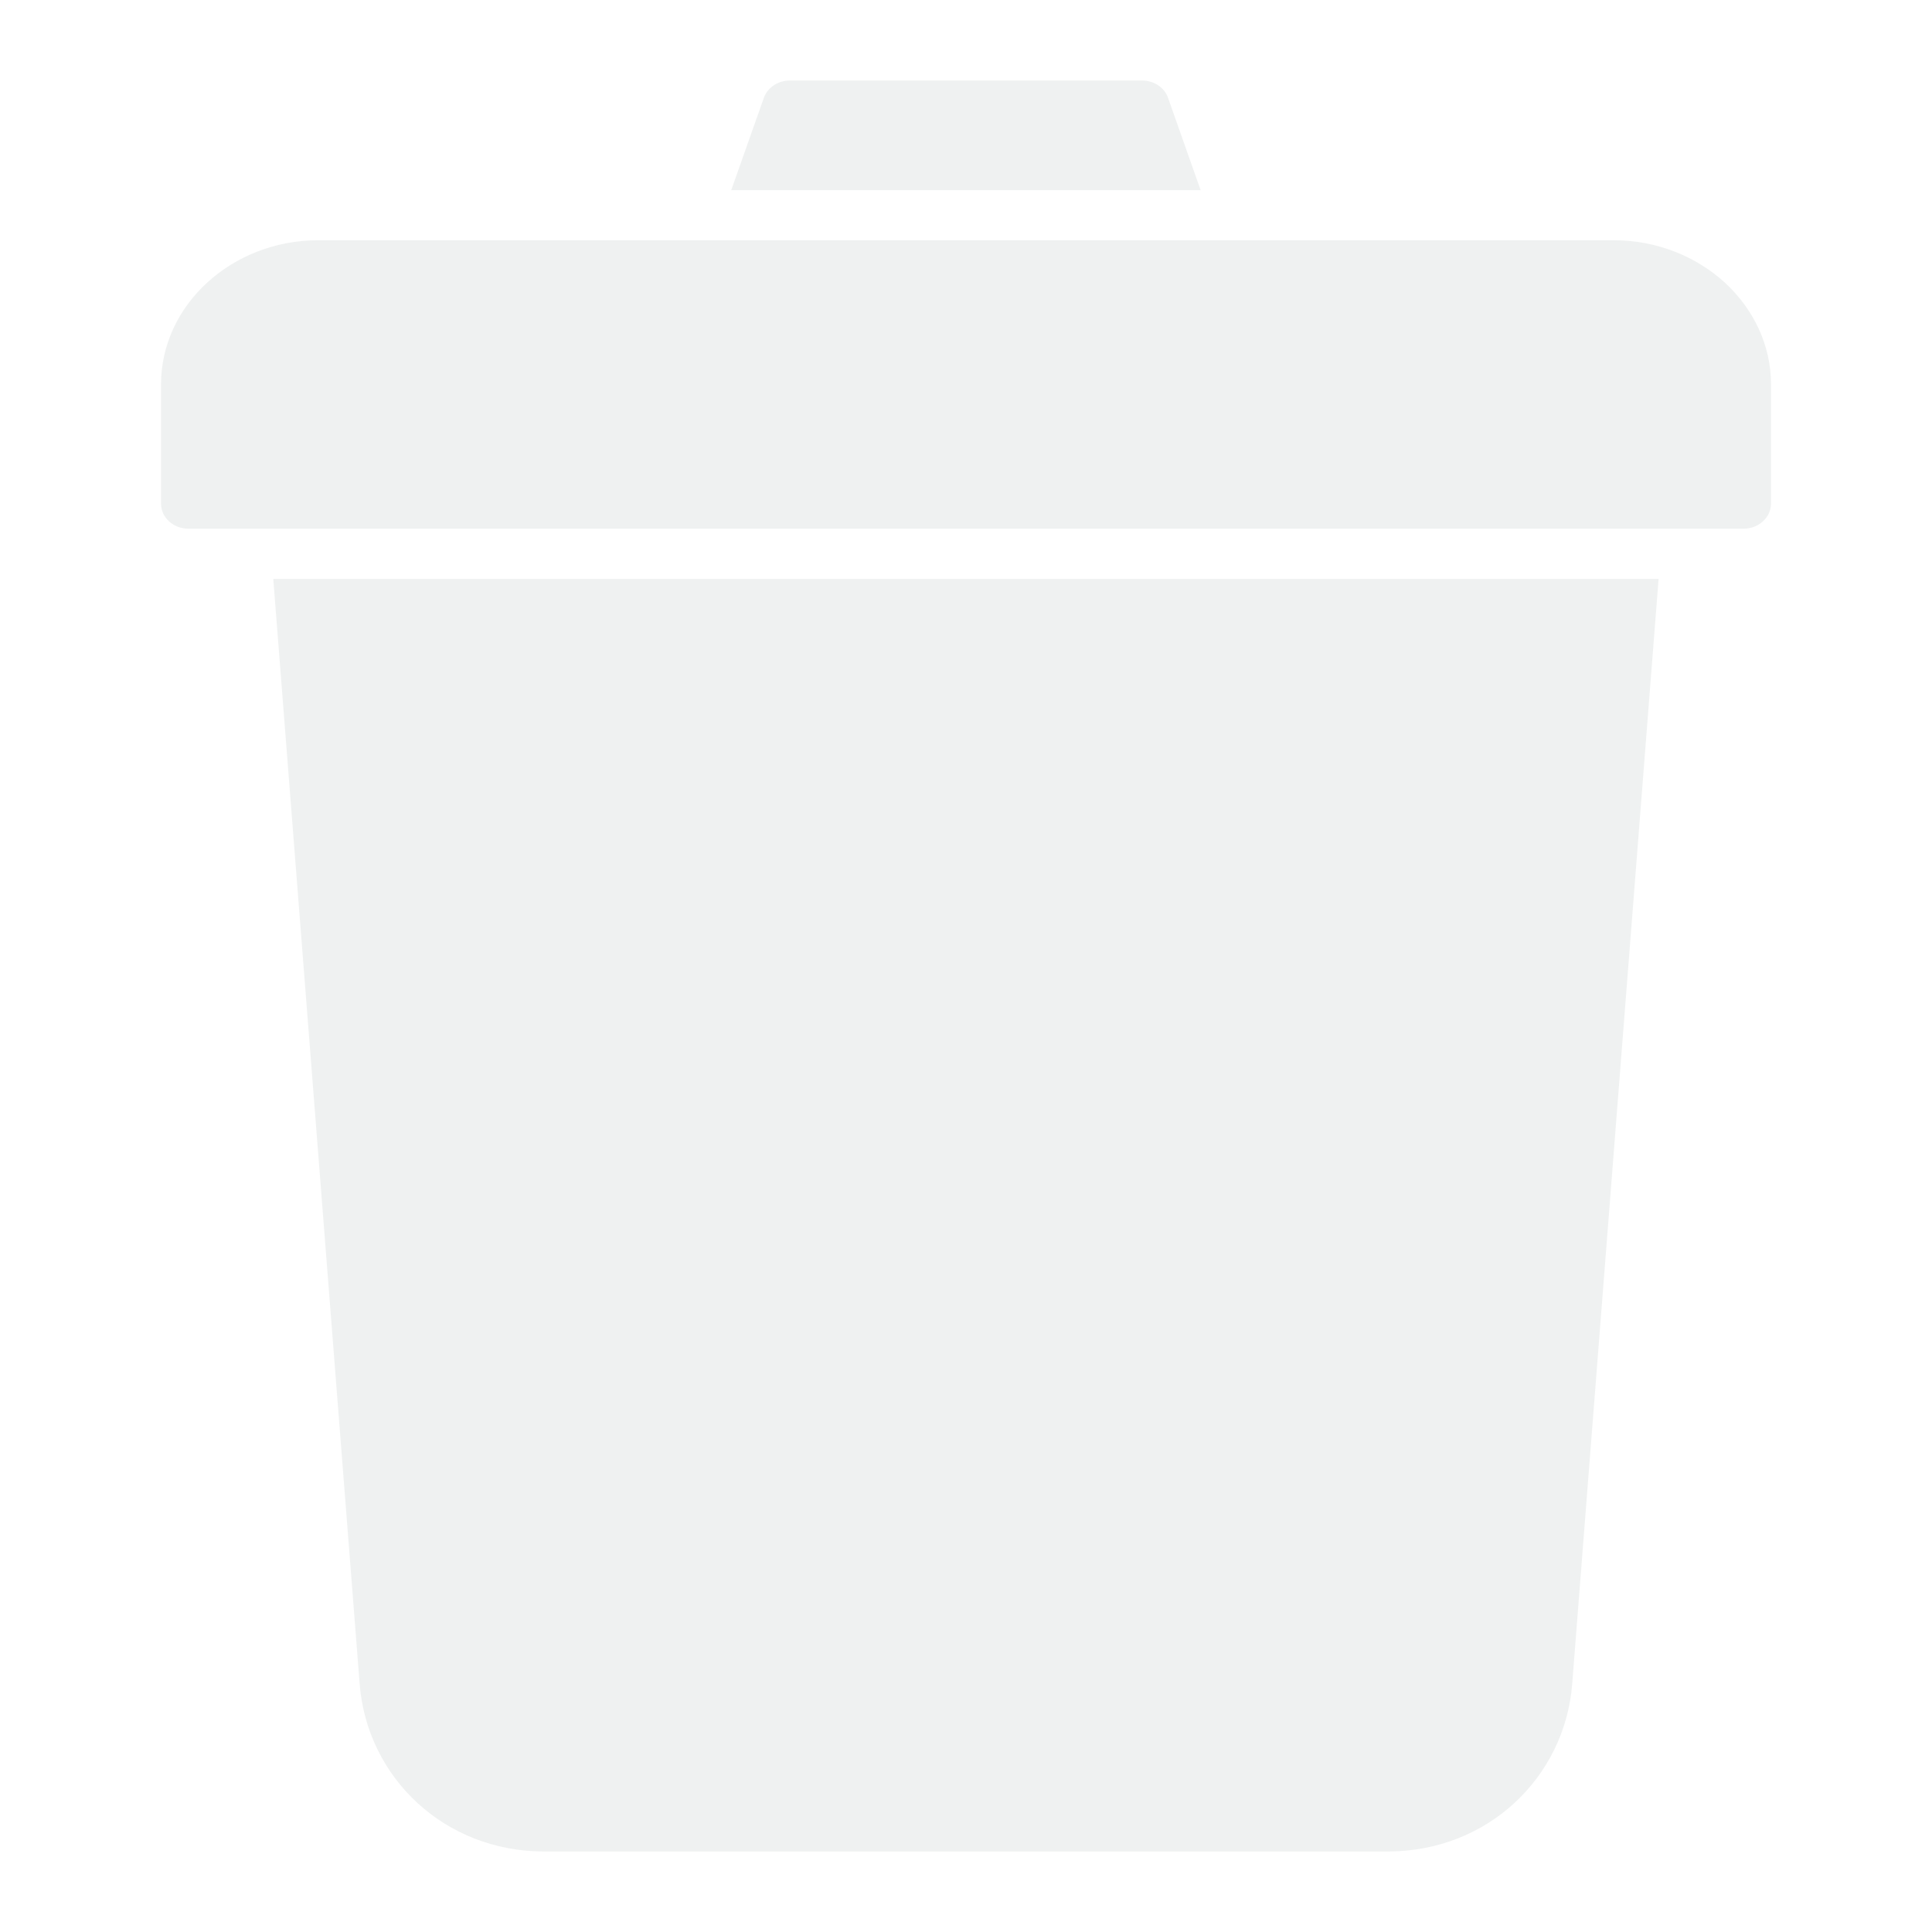 <svg width="280" height="280" viewBox="0 0 280 280" fill="none" xmlns="http://www.w3.org/2000/svg">
<g opacity="0.07">
<path d="M227.855 244.063C227.331 250.795 224.257 256.931 219.434 261.35C214.735 265.654 208.363 268.333 201.091 268.333H78.89C71.618 268.333 65.27 265.654 60.547 261.35C55.724 256.931 52.65 250.795 52.125 244.063L39.605 83.904H240.376L227.855 244.063ZM233.854 34.815C240.126 34.815 245.824 37.173 249.972 40.951C254.095 44.752 256.67 49.972 256.67 55.719V72.982C256.67 74.997 254.87 76.623 252.696 76.623H27.31C25.111 76.623 23.336 74.997 23.336 72.982V55.719C23.336 49.972 25.885 44.752 30.033 40.951C34.157 37.173 39.854 34.815 46.127 34.815H233.854ZM165.506 11.667C167.18 11.667 168.729 12.628 169.279 14.162L174.002 27.557H105.979L110.627 14.391C111.077 12.834 112.627 11.667 114.476 11.667H165.506Z" fill="#13322C"/>
</g>
</svg>
